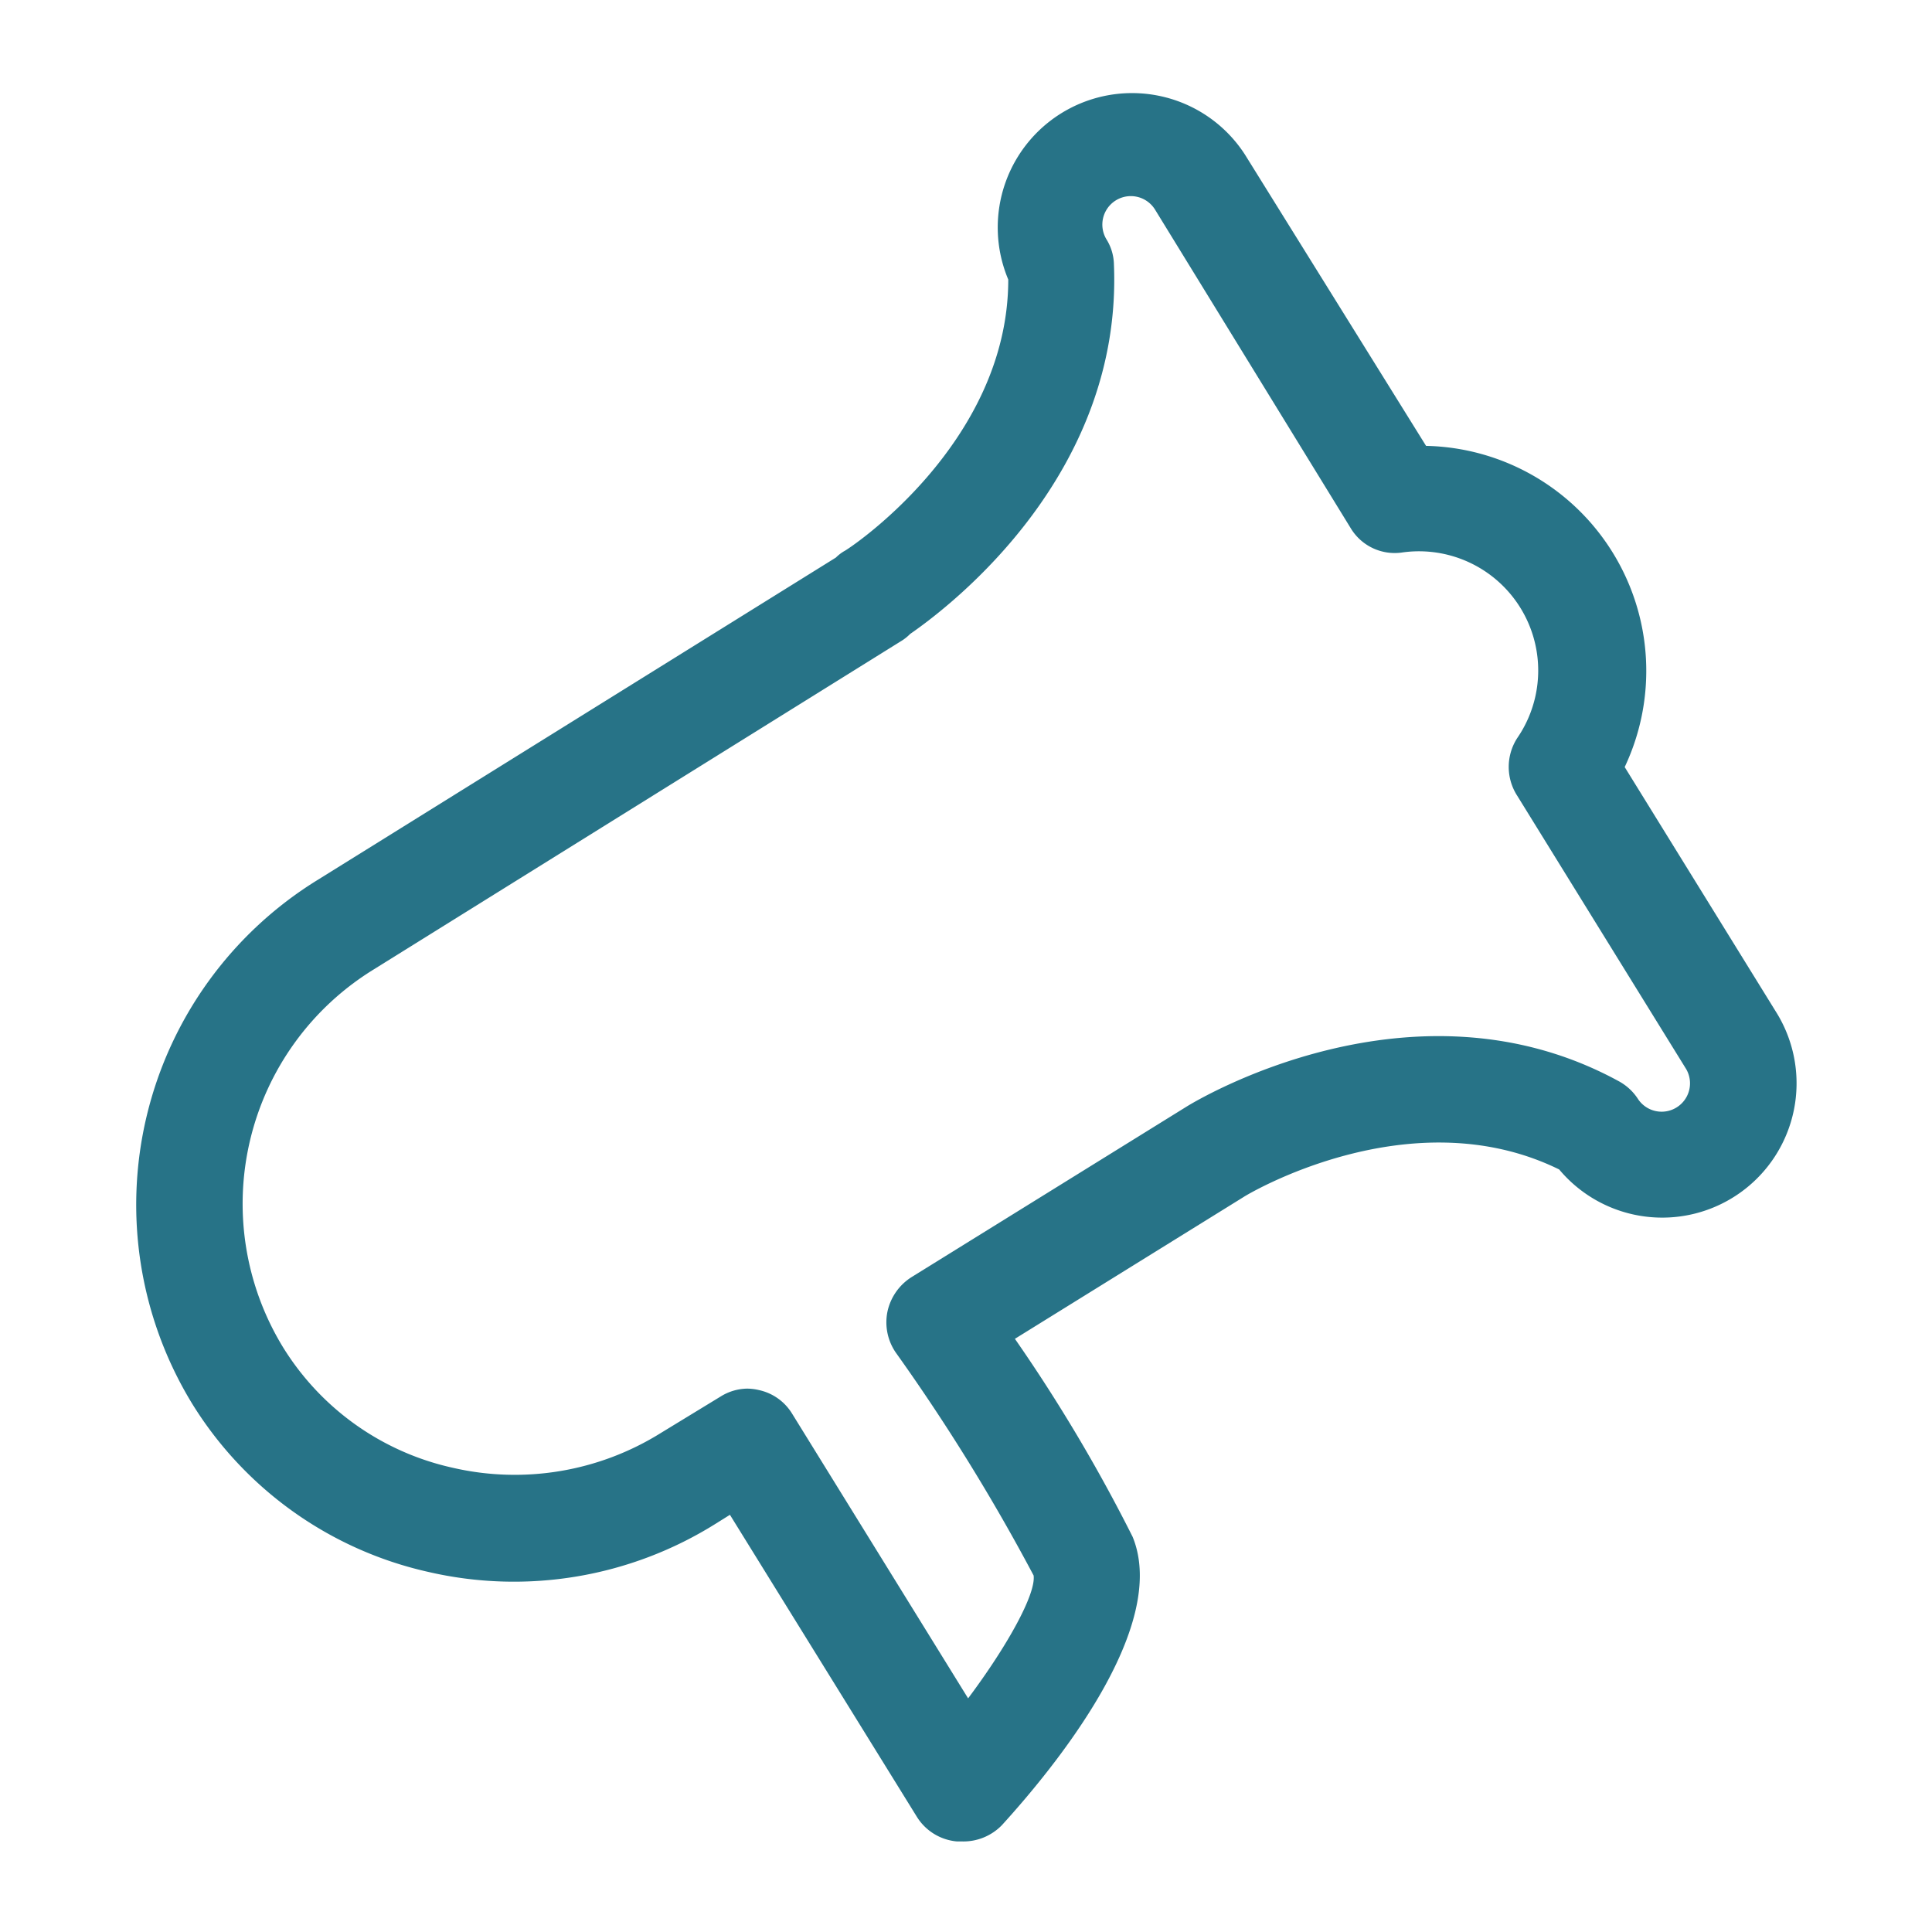 <svg id="Layer_1" data-name="Layer 1" xmlns="http://www.w3.org/2000/svg" viewBox="0 0 64 64"><title>ic-</title><path d="M31.86,61H31.7a1.74,1.74,0,0,1-1.33-.82l-6.19-10-.48.3a12.59,12.59,0,0,1-9.52,1.59,12.37,12.37,0,0,1-7.82-5.58,12.64,12.64,0,0,1,4.16-17.34L27.69,18.47a1.39,1.39,0,0,1,.27-.21c.05,0,5.44-3.51,5.44-9a4.45,4.45,0,0,1,7.84-4.14l6,9.65a7.45,7.45,0,0,1,6.18,3.53h0a7.46,7.46,0,0,1,.4,7.11l5.05,8.17a4.45,4.45,0,0,1-7.22,5.16c-4.95-2.43-10.4.87-10.45.91l-7.58,4.7a53.77,53.77,0,0,1,3.9,6.56c1.23,3-2.62,7.67-4.33,9.55A1.78,1.78,0,0,1,31.86,61ZM24.75,46a1.75,1.75,0,0,1,.4.05,1.71,1.71,0,0,1,1.09.78l5.83,9.43c1.31-1.75,2.25-3.46,2.17-4.07a65.68,65.68,0,0,0-4.57-7.39,1.77,1.77,0,0,1-.27-1.36,1.8,1.8,0,0,1,.79-1.13l9.13-5.66c.31-.19,7.51-4.55,14.31-.83a1.75,1.75,0,0,1,.64.6.94.94,0,0,0,1.59-1l-5.6-9.06a1.76,1.76,0,0,1,0-1.91,3.95,3.95,0,0,0-3.8-6.15,1.7,1.7,0,0,1-1.72-.81L38.26,6.94a.94.94,0,0,0-1.6,1,1.63,1.63,0,0,1,.24.81C37.19,15.65,31.6,20,30.15,21a1.54,1.54,0,0,1-.32.25L12.37,32.12a9.11,9.11,0,0,0-3,12.5,8.85,8.85,0,0,0,5.62,4,9.14,9.14,0,0,0,6.9-1.15l2-1.22A1.7,1.7,0,0,1,24.75,46Z" style="fill:#277387"/></svg>